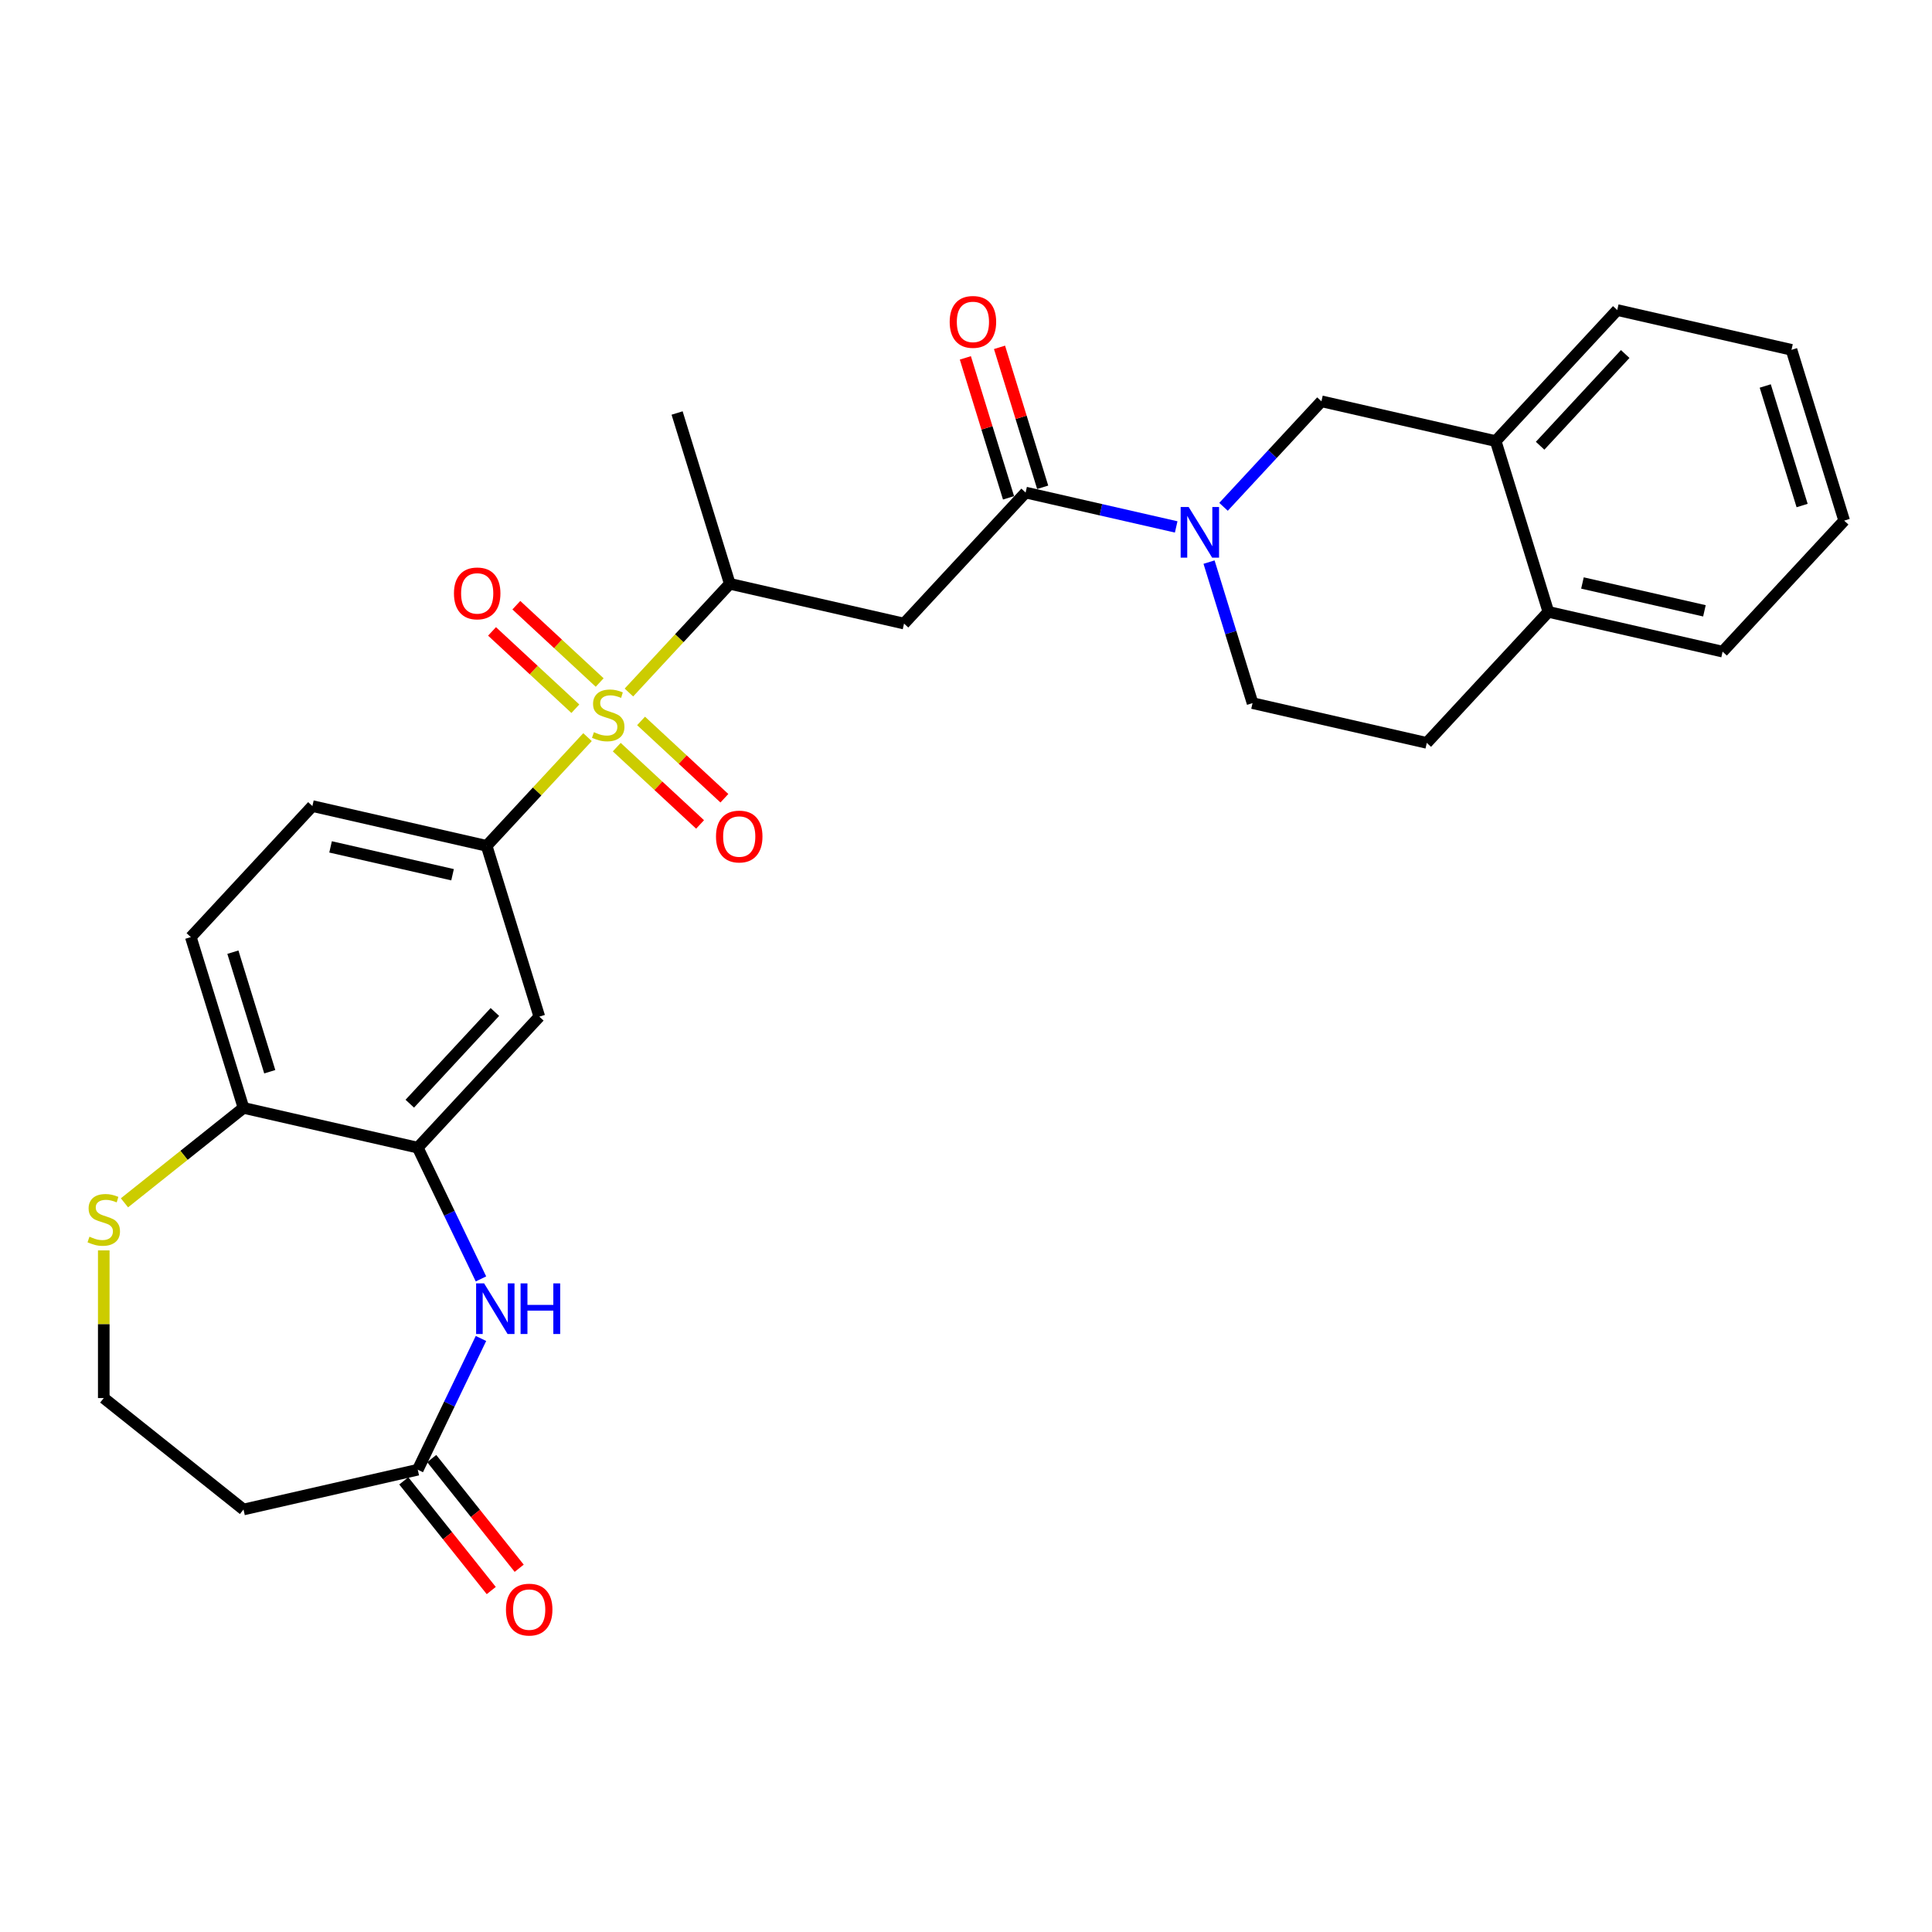 <?xml version='1.0' encoding='iso-8859-1'?>
<svg version='1.1' baseProfile='full'
              xmlns='http://www.w3.org/2000/svg'
                      xmlns:rdkit='http://www.rdkit.org/xml'
                      xmlns:xlink='http://www.w3.org/1999/xlink'
                  xml:space='preserve'
width='1000px' height='1000px' viewBox='0 0 1000 1000'>
<!-- END OF HEADER -->
<rect style='opacity:1.0;fill:#FFFFFF;stroke:none' width='1000' height='1000' x='0' y='0'> </rect>
<path class='bond-2' d='M 304.097,381.538 L 277.991,409.673' style='fill:none;fill-rule:evenodd;stroke:#CCCC00;stroke-width:6px;stroke-linecap:butt;stroke-linejoin:miter;stroke-opacity:1' />
<path class='bond-2' d='M 277.991,409.673 L 251.886,437.808' style='fill:none;fill-rule:evenodd;stroke:#000000;stroke-width:6px;stroke-linecap:butt;stroke-linejoin:miter;stroke-opacity:1' />
<path class='bond-6' d='M 325.523,358.446 L 351.628,330.311' style='fill:none;fill-rule:evenodd;stroke:#CCCC00;stroke-width:6px;stroke-linecap:butt;stroke-linejoin:miter;stroke-opacity:1' />
<path class='bond-6' d='M 351.628,330.311 L 377.734,302.176' style='fill:none;fill-rule:evenodd;stroke:#000000;stroke-width:6px;stroke-linecap:butt;stroke-linejoin:miter;stroke-opacity:1' />
<path class='bond-11' d='M 310.389,353.27 L 288.825,333.261' style='fill:none;fill-rule:evenodd;stroke:#CCCC00;stroke-width:6px;stroke-linecap:butt;stroke-linejoin:miter;stroke-opacity:1' />
<path class='bond-11' d='M 288.825,333.261 L 267.26,313.252' style='fill:none;fill-rule:evenodd;stroke:#FF0000;stroke-width:6px;stroke-linecap:butt;stroke-linejoin:miter;stroke-opacity:1' />
<path class='bond-11' d='M 297.805,366.834 L 276.24,346.825' style='fill:none;fill-rule:evenodd;stroke:#CCCC00;stroke-width:6px;stroke-linecap:butt;stroke-linejoin:miter;stroke-opacity:1' />
<path class='bond-11' d='M 276.24,346.825 L 254.675,326.816' style='fill:none;fill-rule:evenodd;stroke:#FF0000;stroke-width:6px;stroke-linecap:butt;stroke-linejoin:miter;stroke-opacity:1' />
<path class='bond-12' d='M 319.23,386.714 L 340.795,406.723' style='fill:none;fill-rule:evenodd;stroke:#CCCC00;stroke-width:6px;stroke-linecap:butt;stroke-linejoin:miter;stroke-opacity:1' />
<path class='bond-12' d='M 340.795,406.723 L 362.36,426.732' style='fill:none;fill-rule:evenodd;stroke:#FF0000;stroke-width:6px;stroke-linecap:butt;stroke-linejoin:miter;stroke-opacity:1' />
<path class='bond-12' d='M 331.815,373.151 L 353.38,393.16' style='fill:none;fill-rule:evenodd;stroke:#CCCC00;stroke-width:6px;stroke-linecap:butt;stroke-linejoin:miter;stroke-opacity:1' />
<path class='bond-12' d='M 353.38,393.16 L 374.944,413.169' style='fill:none;fill-rule:evenodd;stroke:#FF0000;stroke-width:6px;stroke-linecap:butt;stroke-linejoin:miter;stroke-opacity:1' />
<path class='bond-0' d='M 608.795,272.736 L 569.823,263.841' style='fill:none;fill-rule:evenodd;stroke:#0000FF;stroke-width:6px;stroke-linecap:butt;stroke-linejoin:miter;stroke-opacity:1' />
<path class='bond-0' d='M 569.823,263.841 L 530.851,254.946' style='fill:none;fill-rule:evenodd;stroke:#000000;stroke-width:6px;stroke-linecap:butt;stroke-linejoin:miter;stroke-opacity:1' />
<path class='bond-9' d='M 633.292,262.331 L 658.63,235.023' style='fill:none;fill-rule:evenodd;stroke:#0000FF;stroke-width:6px;stroke-linecap:butt;stroke-linejoin:miter;stroke-opacity:1' />
<path class='bond-9' d='M 658.63,235.023 L 683.968,207.715' style='fill:none;fill-rule:evenodd;stroke:#000000;stroke-width:6px;stroke-linecap:butt;stroke-linejoin:miter;stroke-opacity:1' />
<path class='bond-15' d='M 625.798,290.944 L 637.055,327.439' style='fill:none;fill-rule:evenodd;stroke:#0000FF;stroke-width:6px;stroke-linecap:butt;stroke-linejoin:miter;stroke-opacity:1' />
<path class='bond-15' d='M 637.055,327.439 L 648.312,363.934' style='fill:none;fill-rule:evenodd;stroke:#000000;stroke-width:6px;stroke-linecap:butt;stroke-linejoin:miter;stroke-opacity:1' />
<path class='bond-1' d='M 530.851,254.946 L 467.927,322.762' style='fill:none;fill-rule:evenodd;stroke:#000000;stroke-width:6px;stroke-linecap:butt;stroke-linejoin:miter;stroke-opacity:1' />
<path class='bond-16' d='M 539.691,252.219 L 528.52,216.002' style='fill:none;fill-rule:evenodd;stroke:#000000;stroke-width:6px;stroke-linecap:butt;stroke-linejoin:miter;stroke-opacity:1' />
<path class='bond-16' d='M 528.52,216.002 L 517.348,179.784' style='fill:none;fill-rule:evenodd;stroke:#FF0000;stroke-width:6px;stroke-linecap:butt;stroke-linejoin:miter;stroke-opacity:1' />
<path class='bond-16' d='M 522.011,257.673 L 510.839,221.455' style='fill:none;fill-rule:evenodd;stroke:#000000;stroke-width:6px;stroke-linecap:butt;stroke-linejoin:miter;stroke-opacity:1' />
<path class='bond-16' d='M 510.839,221.455 L 499.668,185.238' style='fill:none;fill-rule:evenodd;stroke:#FF0000;stroke-width:6px;stroke-linecap:butt;stroke-linejoin:miter;stroke-opacity:1' />
<path class='bond-7' d='M 251.886,437.808 L 279.154,526.21' style='fill:none;fill-rule:evenodd;stroke:#000000;stroke-width:6px;stroke-linecap:butt;stroke-linejoin:miter;stroke-opacity:1' />
<path class='bond-19' d='M 251.886,437.808 L 161.693,417.222' style='fill:none;fill-rule:evenodd;stroke:#000000;stroke-width:6px;stroke-linecap:butt;stroke-linejoin:miter;stroke-opacity:1' />
<path class='bond-19' d='M 234.24,452.759 L 171.105,438.349' style='fill:none;fill-rule:evenodd;stroke:#000000;stroke-width:6px;stroke-linecap:butt;stroke-linejoin:miter;stroke-opacity:1' />
<path class='bond-3' d='M 467.927,322.762 L 377.734,302.176' style='fill:none;fill-rule:evenodd;stroke:#000000;stroke-width:6px;stroke-linecap:butt;stroke-linejoin:miter;stroke-opacity:1' />
<path class='bond-4' d='M 248.947,661.964 L 232.588,627.995' style='fill:none;fill-rule:evenodd;stroke:#0000FF;stroke-width:6px;stroke-linecap:butt;stroke-linejoin:miter;stroke-opacity:1' />
<path class='bond-4' d='M 232.588,627.995 L 216.23,594.026' style='fill:none;fill-rule:evenodd;stroke:#000000;stroke-width:6px;stroke-linecap:butt;stroke-linejoin:miter;stroke-opacity:1' />
<path class='bond-8' d='M 248.947,692.789 L 232.588,726.758' style='fill:none;fill-rule:evenodd;stroke:#0000FF;stroke-width:6px;stroke-linecap:butt;stroke-linejoin:miter;stroke-opacity:1' />
<path class='bond-8' d='M 232.588,726.758 L 216.23,760.727' style='fill:none;fill-rule:evenodd;stroke:#000000;stroke-width:6px;stroke-linecap:butt;stroke-linejoin:miter;stroke-opacity:1' />
<path class='bond-5' d='M 216.23,594.026 L 279.154,526.21' style='fill:none;fill-rule:evenodd;stroke:#000000;stroke-width:6px;stroke-linecap:butt;stroke-linejoin:miter;stroke-opacity:1' />
<path class='bond-5' d='M 212.105,571.269 L 256.152,523.798' style='fill:none;fill-rule:evenodd;stroke:#000000;stroke-width:6px;stroke-linecap:butt;stroke-linejoin:miter;stroke-opacity:1' />
<path class='bond-29' d='M 216.23,594.026 L 126.037,573.441' style='fill:none;fill-rule:evenodd;stroke:#000000;stroke-width:6px;stroke-linecap:butt;stroke-linejoin:miter;stroke-opacity:1' />
<path class='bond-24' d='M 377.734,302.176 L 350.466,213.774' style='fill:none;fill-rule:evenodd;stroke:#000000;stroke-width:6px;stroke-linecap:butt;stroke-linejoin:miter;stroke-opacity:1' />
<path class='bond-17' d='M 216.23,760.727 L 126.037,781.313' style='fill:none;fill-rule:evenodd;stroke:#000000;stroke-width:6px;stroke-linecap:butt;stroke-linejoin:miter;stroke-opacity:1' />
<path class='bond-20' d='M 208.997,766.496 L 231.633,794.88' style='fill:none;fill-rule:evenodd;stroke:#000000;stroke-width:6px;stroke-linecap:butt;stroke-linejoin:miter;stroke-opacity:1' />
<path class='bond-20' d='M 231.633,794.88 L 254.268,823.264' style='fill:none;fill-rule:evenodd;stroke:#FF0000;stroke-width:6px;stroke-linecap:butt;stroke-linejoin:miter;stroke-opacity:1' />
<path class='bond-20' d='M 223.463,754.959 L 246.098,783.344' style='fill:none;fill-rule:evenodd;stroke:#000000;stroke-width:6px;stroke-linecap:butt;stroke-linejoin:miter;stroke-opacity:1' />
<path class='bond-20' d='M 246.098,783.344 L 268.734,811.728' style='fill:none;fill-rule:evenodd;stroke:#FF0000;stroke-width:6px;stroke-linecap:butt;stroke-linejoin:miter;stroke-opacity:1' />
<path class='bond-13' d='M 683.968,207.715 L 774.16,228.301' style='fill:none;fill-rule:evenodd;stroke:#000000;stroke-width:6px;stroke-linecap:butt;stroke-linejoin:miter;stroke-opacity:1' />
<path class='bond-10' d='M 126.037,573.441 L 98.769,485.039' style='fill:none;fill-rule:evenodd;stroke:#000000;stroke-width:6px;stroke-linecap:butt;stroke-linejoin:miter;stroke-opacity:1' />
<path class='bond-10' d='M 139.627,554.727 L 120.54,492.845' style='fill:none;fill-rule:evenodd;stroke:#000000;stroke-width:6px;stroke-linecap:butt;stroke-linejoin:miter;stroke-opacity:1' />
<path class='bond-14' d='M 126.037,573.441 L 95.229,598.009' style='fill:none;fill-rule:evenodd;stroke:#000000;stroke-width:6px;stroke-linecap:butt;stroke-linejoin:miter;stroke-opacity:1' />
<path class='bond-14' d='M 95.229,598.009 L 64.421,622.578' style='fill:none;fill-rule:evenodd;stroke:#CCCC00;stroke-width:6px;stroke-linecap:butt;stroke-linejoin:miter;stroke-opacity:1' />
<path class='bond-25' d='M 774.16,228.301 L 837.084,160.485' style='fill:none;fill-rule:evenodd;stroke:#000000;stroke-width:6px;stroke-linecap:butt;stroke-linejoin:miter;stroke-opacity:1' />
<path class='bond-25' d='M 797.162,230.714 L 841.209,183.242' style='fill:none;fill-rule:evenodd;stroke:#000000;stroke-width:6px;stroke-linecap:butt;stroke-linejoin:miter;stroke-opacity:1' />
<path class='bond-31' d='M 774.16,228.301 L 801.429,316.703' style='fill:none;fill-rule:evenodd;stroke:#000000;stroke-width:6px;stroke-linecap:butt;stroke-linejoin:miter;stroke-opacity:1' />
<path class='bond-23' d='M 53.708,647.2 L 53.708,685.416' style='fill:none;fill-rule:evenodd;stroke:#CCCC00;stroke-width:6px;stroke-linecap:butt;stroke-linejoin:miter;stroke-opacity:1' />
<path class='bond-23' d='M 53.708,685.416 L 53.708,723.633' style='fill:none;fill-rule:evenodd;stroke:#000000;stroke-width:6px;stroke-linecap:butt;stroke-linejoin:miter;stroke-opacity:1' />
<path class='bond-22' d='M 648.312,363.934 L 738.504,384.519' style='fill:none;fill-rule:evenodd;stroke:#000000;stroke-width:6px;stroke-linecap:butt;stroke-linejoin:miter;stroke-opacity:1' />
<path class='bond-30' d='M 126.037,781.313 L 53.708,723.633' style='fill:none;fill-rule:evenodd;stroke:#000000;stroke-width:6px;stroke-linecap:butt;stroke-linejoin:miter;stroke-opacity:1' />
<path class='bond-18' d='M 801.429,316.703 L 738.504,384.519' style='fill:none;fill-rule:evenodd;stroke:#000000;stroke-width:6px;stroke-linecap:butt;stroke-linejoin:miter;stroke-opacity:1' />
<path class='bond-26' d='M 801.429,316.703 L 891.621,337.289' style='fill:none;fill-rule:evenodd;stroke:#000000;stroke-width:6px;stroke-linecap:butt;stroke-linejoin:miter;stroke-opacity:1' />
<path class='bond-26' d='M 819.075,301.753 L 882.21,316.163' style='fill:none;fill-rule:evenodd;stroke:#000000;stroke-width:6px;stroke-linecap:butt;stroke-linejoin:miter;stroke-opacity:1' />
<path class='bond-21' d='M 161.693,417.222 L 98.769,485.039' style='fill:none;fill-rule:evenodd;stroke:#000000;stroke-width:6px;stroke-linecap:butt;stroke-linejoin:miter;stroke-opacity:1' />
<path class='bond-27' d='M 837.084,160.485 L 927.277,181.071' style='fill:none;fill-rule:evenodd;stroke:#000000;stroke-width:6px;stroke-linecap:butt;stroke-linejoin:miter;stroke-opacity:1' />
<path class='bond-28' d='M 891.621,337.289 L 954.545,269.473' style='fill:none;fill-rule:evenodd;stroke:#000000;stroke-width:6px;stroke-linecap:butt;stroke-linejoin:miter;stroke-opacity:1' />
<path class='bond-32' d='M 927.277,181.071 L 954.545,269.473' style='fill:none;fill-rule:evenodd;stroke:#000000;stroke-width:6px;stroke-linecap:butt;stroke-linejoin:miter;stroke-opacity:1' />
<path class='bond-32' d='M 913.687,199.785 L 932.775,261.666' style='fill:none;fill-rule:evenodd;stroke:#000000;stroke-width:6px;stroke-linecap:butt;stroke-linejoin:miter;stroke-opacity:1' />
<path  class='atom-0' d='M 307.409 378.984
Q 307.705 379.095, 308.926 379.613
Q 310.147 380.131, 311.479 380.465
Q 312.849 380.761, 314.181 380.761
Q 316.66 380.761, 318.103 379.576
Q 319.546 378.355, 319.546 376.246
Q 319.546 374.803, 318.806 373.915
Q 318.103 373.027, 316.993 372.545
Q 315.883 372.064, 314.033 371.509
Q 311.701 370.806, 310.295 370.14
Q 308.926 369.474, 307.927 368.068
Q 306.965 366.662, 306.965 364.293
Q 306.965 361, 309.185 358.965
Q 311.442 356.929, 315.883 356.929
Q 318.917 356.929, 322.359 358.373
L 321.508 361.222
Q 318.362 359.927, 315.994 359.927
Q 313.441 359.927, 312.034 361
Q 310.628 362.036, 310.665 363.849
Q 310.665 365.256, 311.368 366.107
Q 312.108 366.958, 313.145 367.439
Q 314.218 367.92, 315.994 368.475
Q 318.362 369.215, 319.768 369.955
Q 321.175 370.695, 322.174 372.212
Q 323.21 373.693, 323.21 376.246
Q 323.21 379.872, 320.768 381.834
Q 318.362 383.758, 314.329 383.758
Q 311.997 383.758, 310.221 383.24
Q 308.482 382.759, 306.41 381.908
L 307.409 378.984
' fill='#CCCC00'/>
<path  class='atom-1' d='M 615.252 262.432
L 623.837 276.309
Q 624.688 277.678, 626.058 280.157
Q 627.427 282.637, 627.501 282.785
L 627.501 262.432
L 630.979 262.432
L 630.979 288.631
L 627.39 288.631
L 618.176 273.459
Q 617.102 271.683, 615.955 269.648
Q 614.845 267.613, 614.512 266.983
L 614.512 288.631
L 611.108 288.631
L 611.108 262.432
L 615.252 262.432
' fill='#0000FF'/>
<path  class='atom-5' d='M 250.578 664.277
L 259.163 678.154
Q 260.014 679.523, 261.384 682.003
Q 262.753 684.482, 262.827 684.63
L 262.827 664.277
L 266.305 664.277
L 266.305 690.477
L 262.716 690.477
L 253.501 675.305
Q 252.428 673.528, 251.281 671.493
Q 250.171 669.458, 249.838 668.829
L 249.838 690.477
L 246.434 690.477
L 246.434 664.277
L 250.578 664.277
' fill='#0000FF'/>
<path  class='atom-5' d='M 269.451 664.277
L 273.003 664.277
L 273.003 675.416
L 286.399 675.416
L 286.399 664.277
L 289.951 664.277
L 289.951 690.477
L 286.399 690.477
L 286.399 678.376
L 273.003 678.376
L 273.003 690.477
L 269.451 690.477
L 269.451 664.277
' fill='#0000FF'/>
<path  class='atom-12' d='M 234.967 307.142
Q 234.967 300.851, 238.076 297.336
Q 241.184 293.82, 246.994 293.82
Q 252.803 293.82, 255.912 297.336
Q 259.02 300.851, 259.02 307.142
Q 259.02 313.507, 255.875 317.133
Q 252.729 320.723, 246.994 320.723
Q 241.221 320.723, 238.076 317.133
Q 234.967 313.544, 234.967 307.142
M 246.994 317.762
Q 250.99 317.762, 253.136 315.098
Q 255.32 312.397, 255.32 307.142
Q 255.32 301.998, 253.136 299.408
Q 250.99 296.781, 246.994 296.781
Q 242.997 296.781, 240.814 299.371
Q 238.668 301.961, 238.668 307.142
Q 238.668 312.434, 240.814 315.098
Q 242.997 317.762, 246.994 317.762
' fill='#FF0000'/>
<path  class='atom-13' d='M 370.599 432.99
Q 370.599 426.7, 373.708 423.184
Q 376.816 419.669, 382.626 419.669
Q 388.436 419.669, 391.544 423.184
Q 394.653 426.7, 394.653 432.99
Q 394.653 439.355, 391.507 442.982
Q 388.362 446.571, 382.626 446.571
Q 376.853 446.571, 373.708 442.982
Q 370.599 439.392, 370.599 432.99
M 382.626 443.611
Q 386.623 443.611, 388.769 440.946
Q 390.952 438.245, 390.952 432.99
Q 390.952 427.847, 388.769 425.256
Q 386.623 422.629, 382.626 422.629
Q 378.629 422.629, 376.446 425.219
Q 374.3 427.81, 374.3 432.99
Q 374.3 438.282, 376.446 440.946
Q 378.629 443.611, 382.626 443.611
' fill='#FF0000'/>
<path  class='atom-15' d='M 46.307 640.113
Q 46.603 640.224, 47.825 640.742
Q 49.046 641.26, 50.378 641.593
Q 51.747 641.889, 53.079 641.889
Q 55.559 641.889, 57.002 640.705
Q 58.445 639.484, 58.445 637.375
Q 58.445 635.932, 57.705 635.043
Q 57.002 634.155, 55.892 633.674
Q 54.782 633.193, 52.931 632.638
Q 50.6 631.935, 49.194 631.269
Q 47.825 630.603, 46.825 629.197
Q 45.863 627.791, 45.863 625.422
Q 45.863 622.129, 48.084 620.094
Q 50.341 618.058, 54.782 618.058
Q 57.816 618.058, 61.257 619.501
L 60.406 622.351
Q 57.261 621.056, 54.893 621.056
Q 52.339 621.056, 50.933 622.129
Q 49.527 623.165, 49.564 624.978
Q 49.564 626.384, 50.267 627.235
Q 51.007 628.087, 52.043 628.568
Q 53.116 629.049, 54.893 629.604
Q 57.261 630.344, 58.667 631.084
Q 60.073 631.824, 61.072 633.341
Q 62.108 634.821, 62.108 637.375
Q 62.108 641.001, 59.666 642.962
Q 57.261 644.887, 53.227 644.887
Q 50.896 644.887, 49.12 644.369
Q 47.381 643.888, 45.308 643.036
L 46.307 640.113
' fill='#CCCC00'/>
<path  class='atom-17' d='M 491.556 166.618
Q 491.556 160.327, 494.664 156.811
Q 497.773 153.296, 503.582 153.296
Q 509.392 153.296, 512.501 156.811
Q 515.609 160.327, 515.609 166.618
Q 515.609 172.983, 512.464 176.609
Q 509.318 180.198, 503.582 180.198
Q 497.81 180.198, 494.664 176.609
Q 491.556 173.02, 491.556 166.618
M 503.582 177.238
Q 507.579 177.238, 509.725 174.574
Q 511.909 171.872, 511.909 166.618
Q 511.909 161.474, 509.725 158.884
Q 507.579 156.256, 503.582 156.256
Q 499.586 156.256, 497.403 158.847
Q 495.256 161.437, 495.256 166.618
Q 495.256 171.909, 497.403 174.574
Q 499.586 177.238, 503.582 177.238
' fill='#FF0000'/>
<path  class='atom-21' d='M 261.884 833.13
Q 261.884 826.84, 264.992 823.324
Q 268.1 819.809, 273.91 819.809
Q 279.72 819.809, 282.828 823.324
Q 285.937 826.84, 285.937 833.13
Q 285.937 839.495, 282.791 843.122
Q 279.646 846.711, 273.91 846.711
Q 268.137 846.711, 264.992 843.122
Q 261.884 839.532, 261.884 833.13
M 273.91 843.751
Q 277.907 843.751, 280.053 841.086
Q 282.236 838.385, 282.236 833.13
Q 282.236 827.987, 280.053 825.396
Q 277.907 822.769, 273.91 822.769
Q 269.914 822.769, 267.73 825.359
Q 265.584 827.95, 265.584 833.13
Q 265.584 838.422, 267.73 841.086
Q 269.914 843.751, 273.91 843.751
' fill='#FF0000'/>
</svg>
